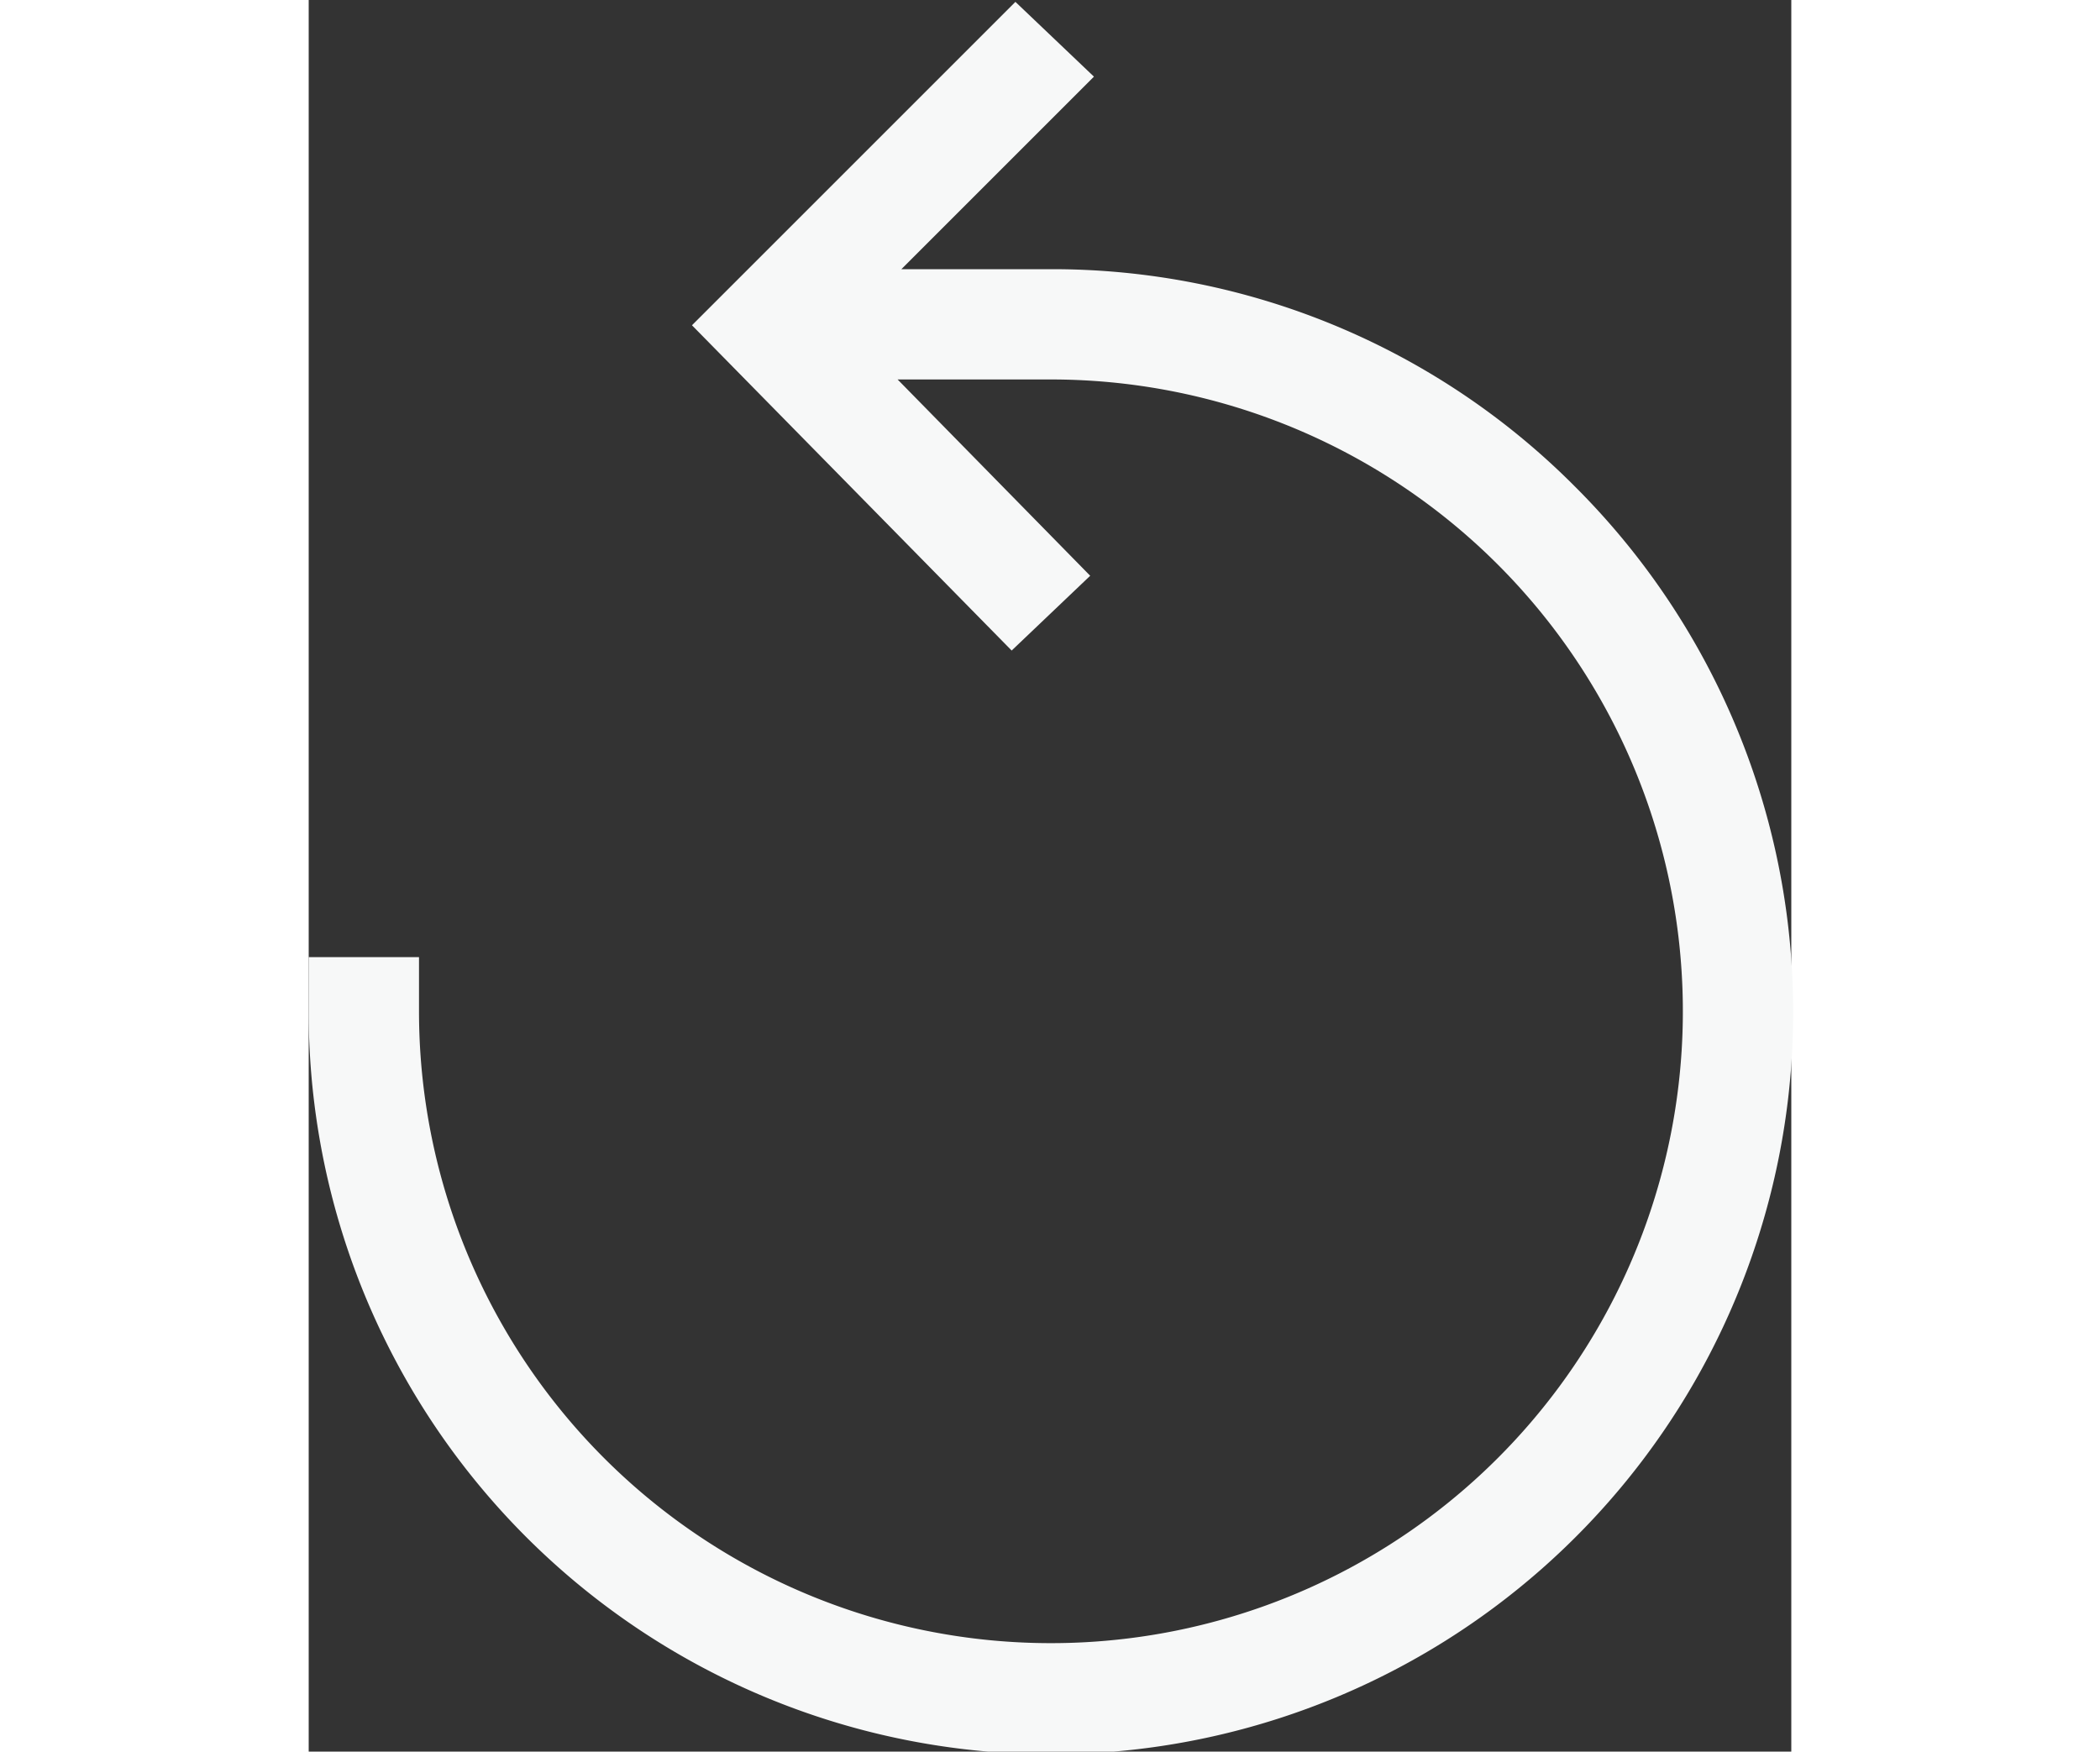 <svg viewBox="0 0 79.3 93.7" height="93.72" width="112.347" xmlns="http://www.w3.org/2000/svg"><rect x="0" y="0" width="79.3" height="93.7" fill="#333333" stroke="none"/><path fill-rule="evenodd" fill="#f7f8f8" d="M0 51.2v3A39.7 39.7 0 1067.7 26a39.4 39.4 0 00-28-11.6h-8L42 4.1l-4.2-4-17.3 17.3 17.1 17.4 4.2-4-10.3-10.5h8A33.8 33.8 0 115.9 54.1v-2.9H0z"></path></svg>